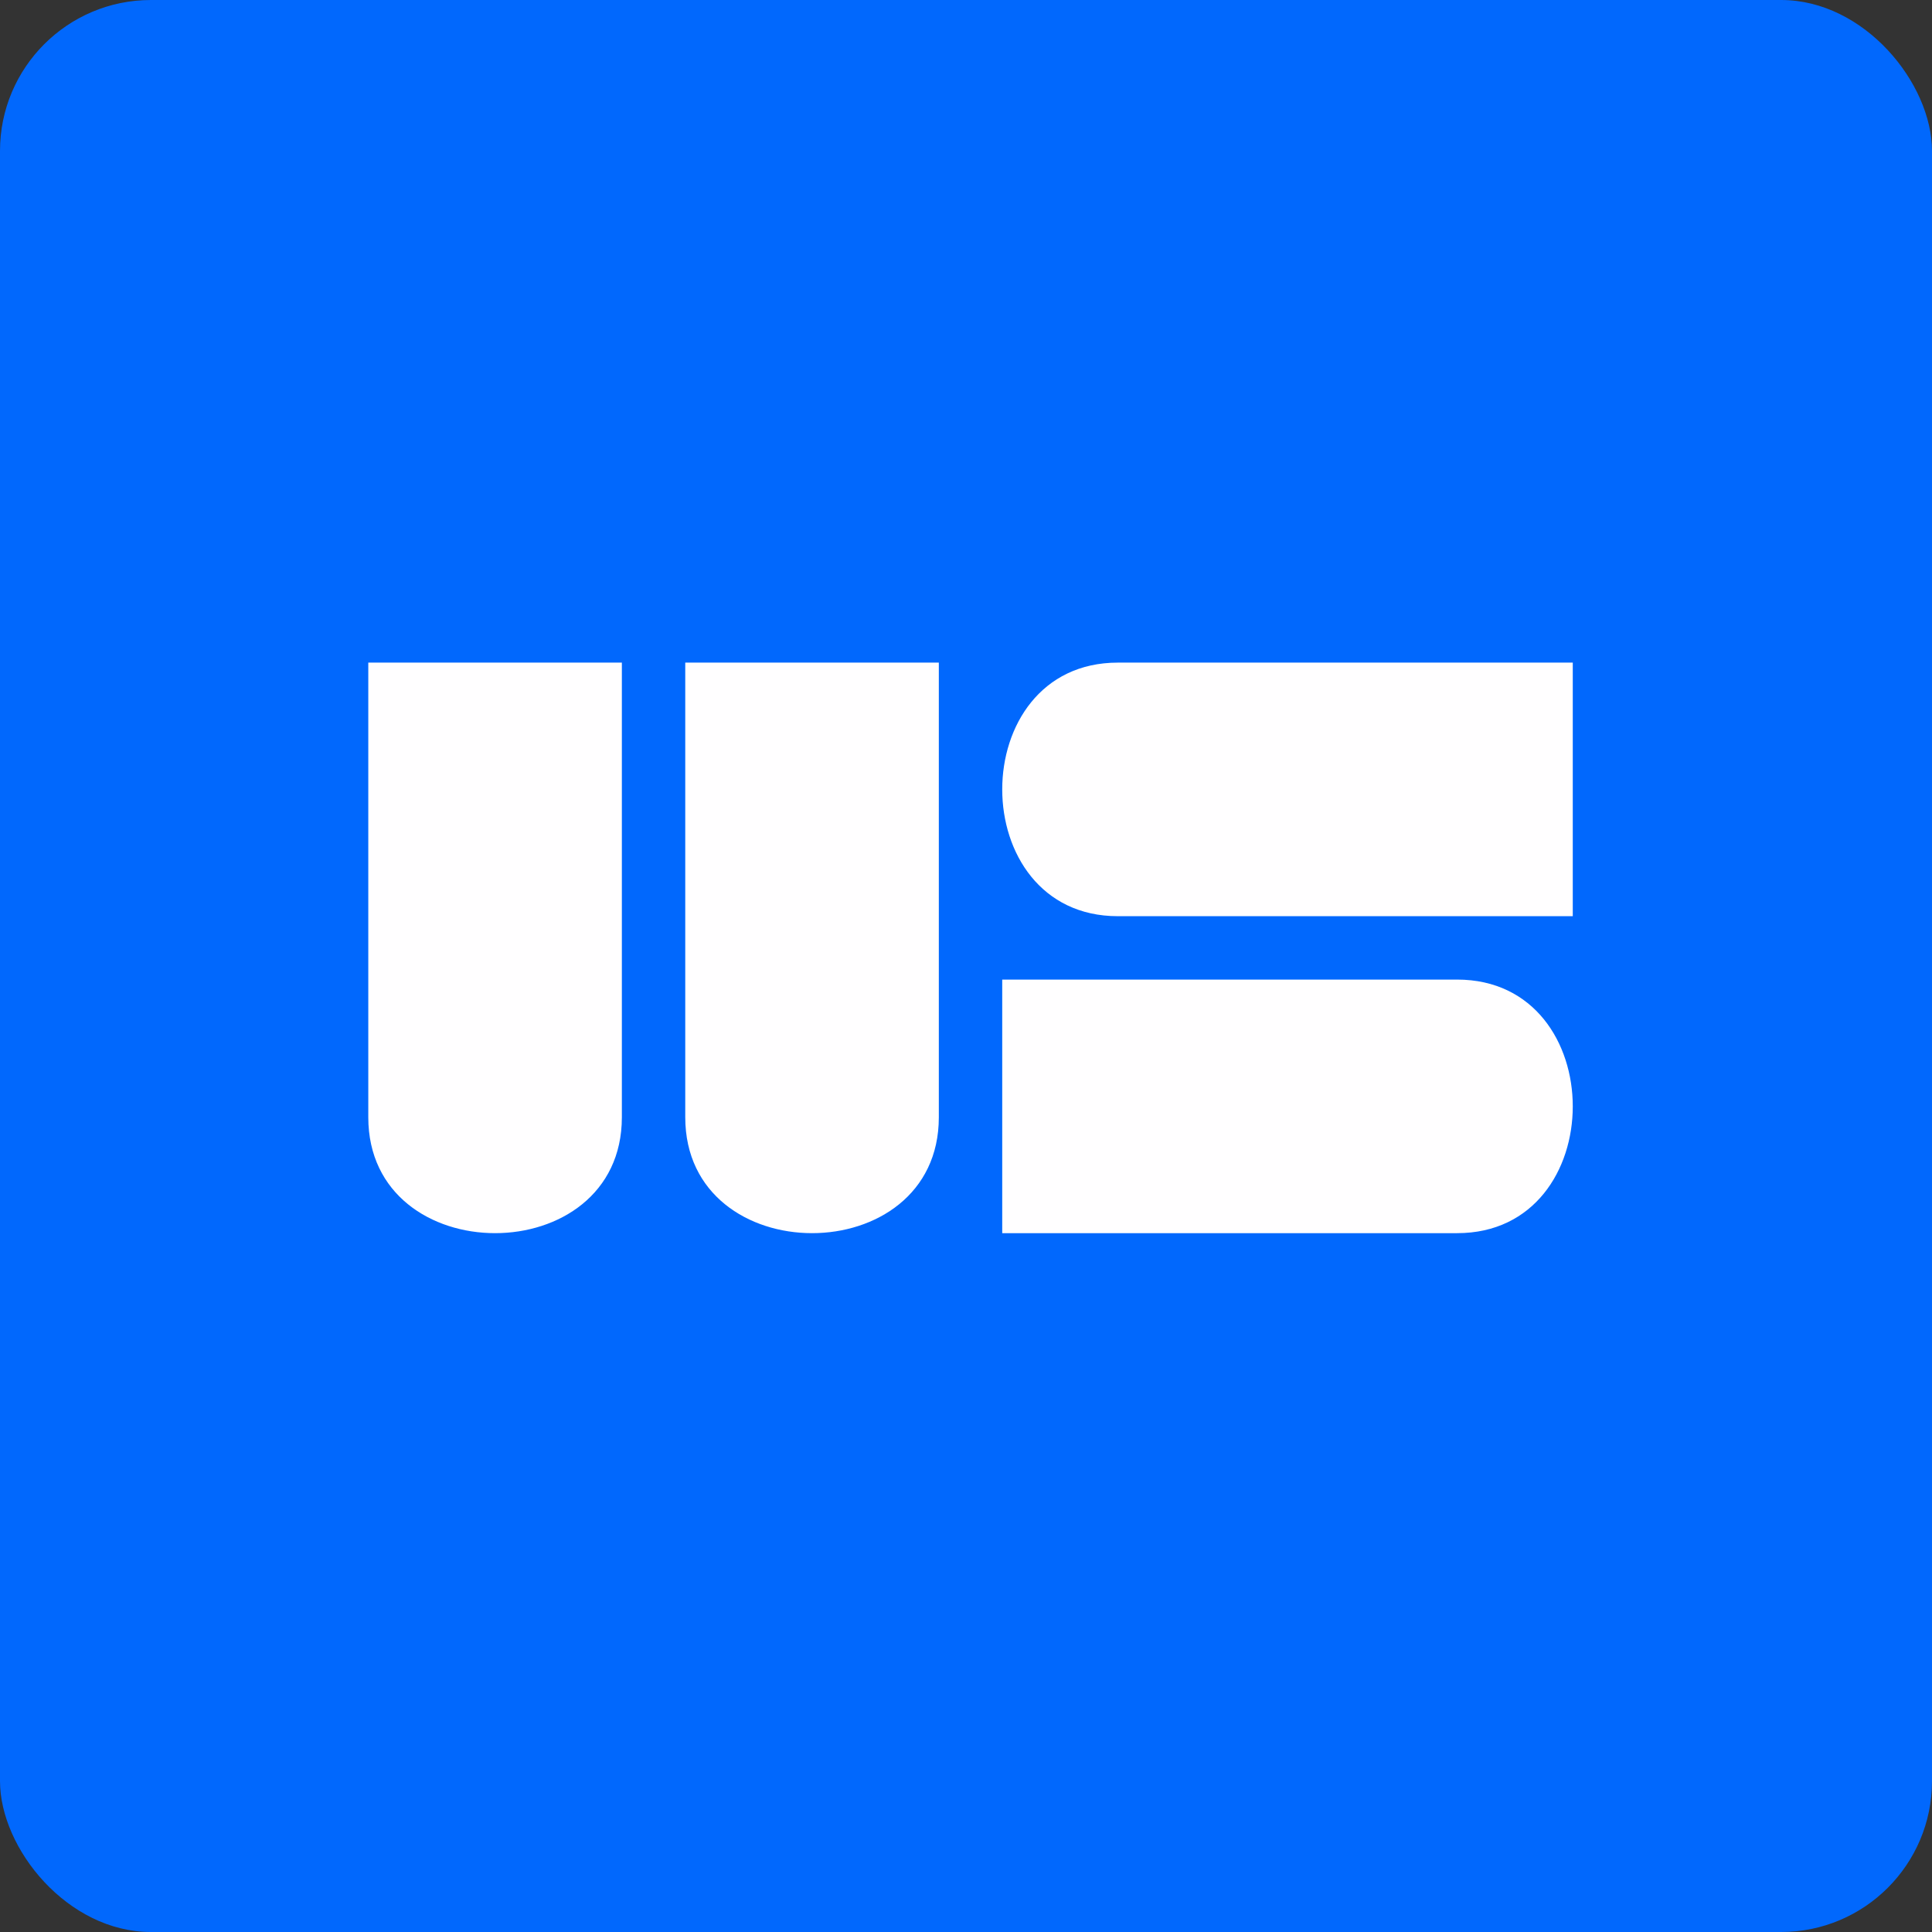 <!-- by FastBull --><svg xmlns="http://www.w3.org/2000/svg" width="64" height="64" viewBox="0 0 64 64"><rect x="0" y="0" width="64" height="64" fill="#333333" stroke="none"/><rect x="0" y="0" width="64" height="64" rx="5" ry="5" fill="#0168fd" /><path fill="#0168fd" d="M 2.75,2 L 61.55,2 L 61.55,60.80 L 2.75,60.80 L 2.75,2" /><path d="M 16.40,40.85 C 14.30,40.85 12.20,39.57 12.20,37.01 L 12.20,21.95 L 20.60,21.95 L 20.60,37.01 C 20.60,39.57 18.50,40.85 16.40,40.85 M 26.90,40.85 C 24.80,40.85 22.70,39.57 22.70,37.01 L 22.70,21.95 L 31.10,21.95 L 31.10,37.01 C 31.10,39.57 29,40.85 26.90,40.85 M 37.03,30.35 L 52.10,30.35 L 52.10,21.95 L 37.03,21.95 C 34.48,21.95 33.20,24.05 33.20,26.15 C 33.20,28.25 34.48,30.35 37.03,30.35 M 33.20,32.45 L 48.27,32.45 C 50.82,32.45 52.10,34.55 52.10,36.65 C 52.10,38.75 50.82,40.85 48.27,40.85 L 33.20,40.85 L 33.20,32.45" fill="#fffeff" /></svg>